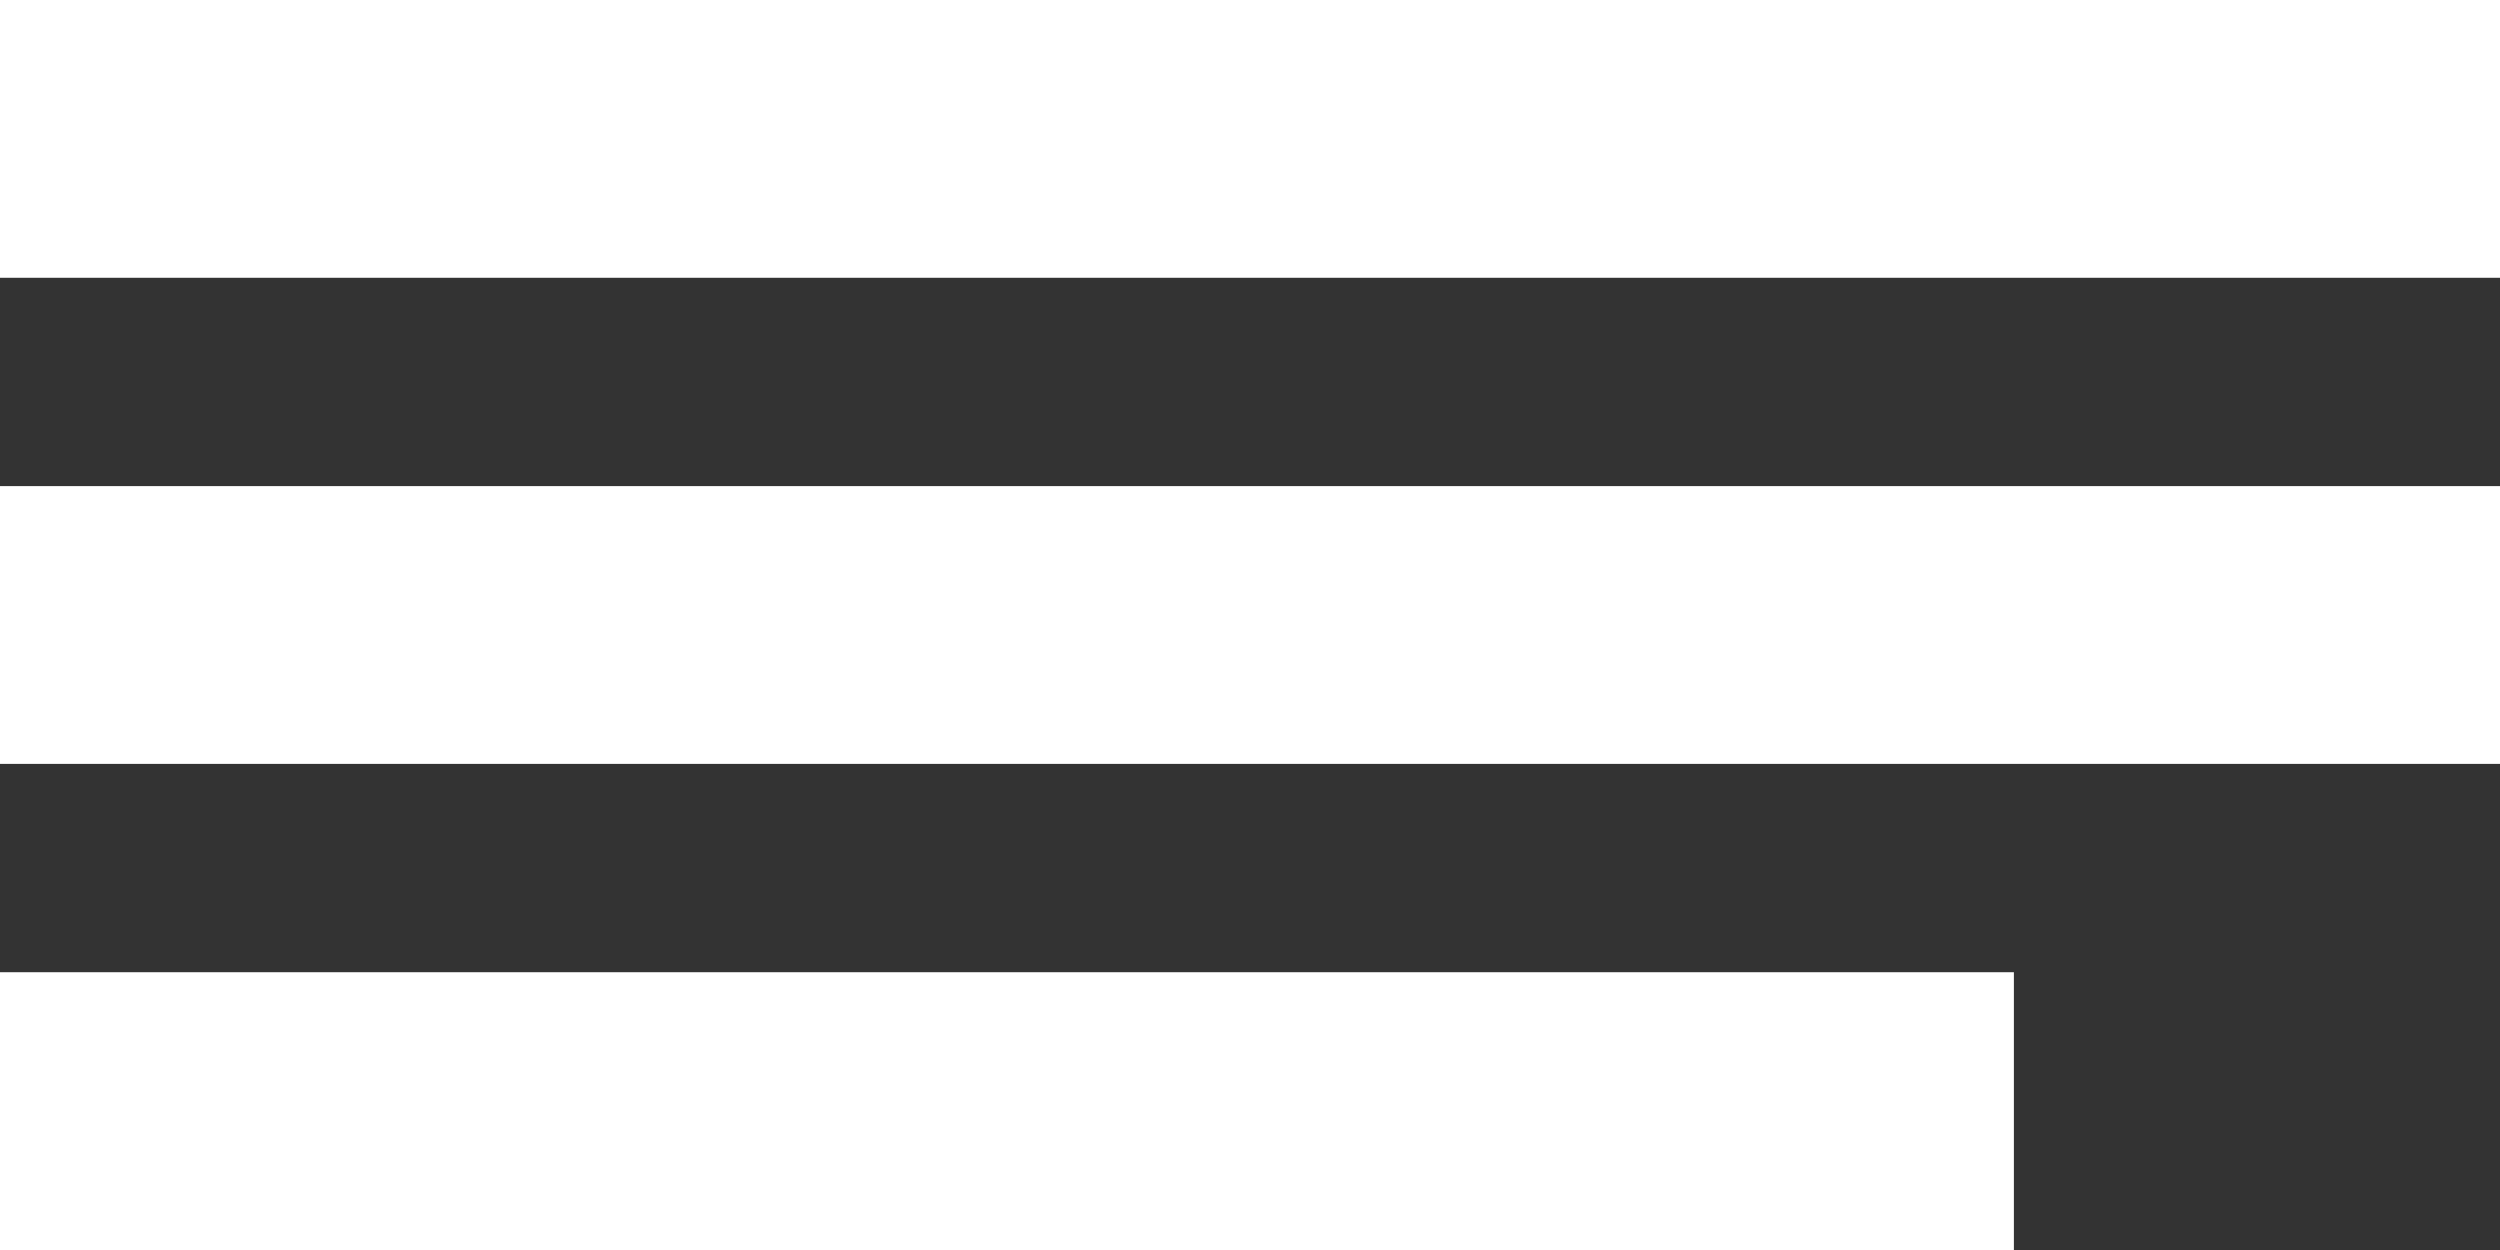 <svg xmlns="http://www.w3.org/2000/svg" width="36" height="18" viewBox="0 0 36 18">
  <rect x="0" y="0" width="36" height="18" fill="#333333" stroke="none"/>
  <g id="menu" transform="translate(-595 -286)">
    <rect id="Rectangle_1" data-name="Rectangle 1" width="36" height="4" transform="translate(595 286)" fill="#fff"/>
    <rect id="Rectangle_2" data-name="Rectangle 2" width="29" height="4" transform="translate(595 300)" fill="#fff"/>
    <rect id="Rectangle_3" data-name="Rectangle 3" width="36" height="4" transform="translate(595 293)" fill="#fff"/>
  </g>
</svg>

